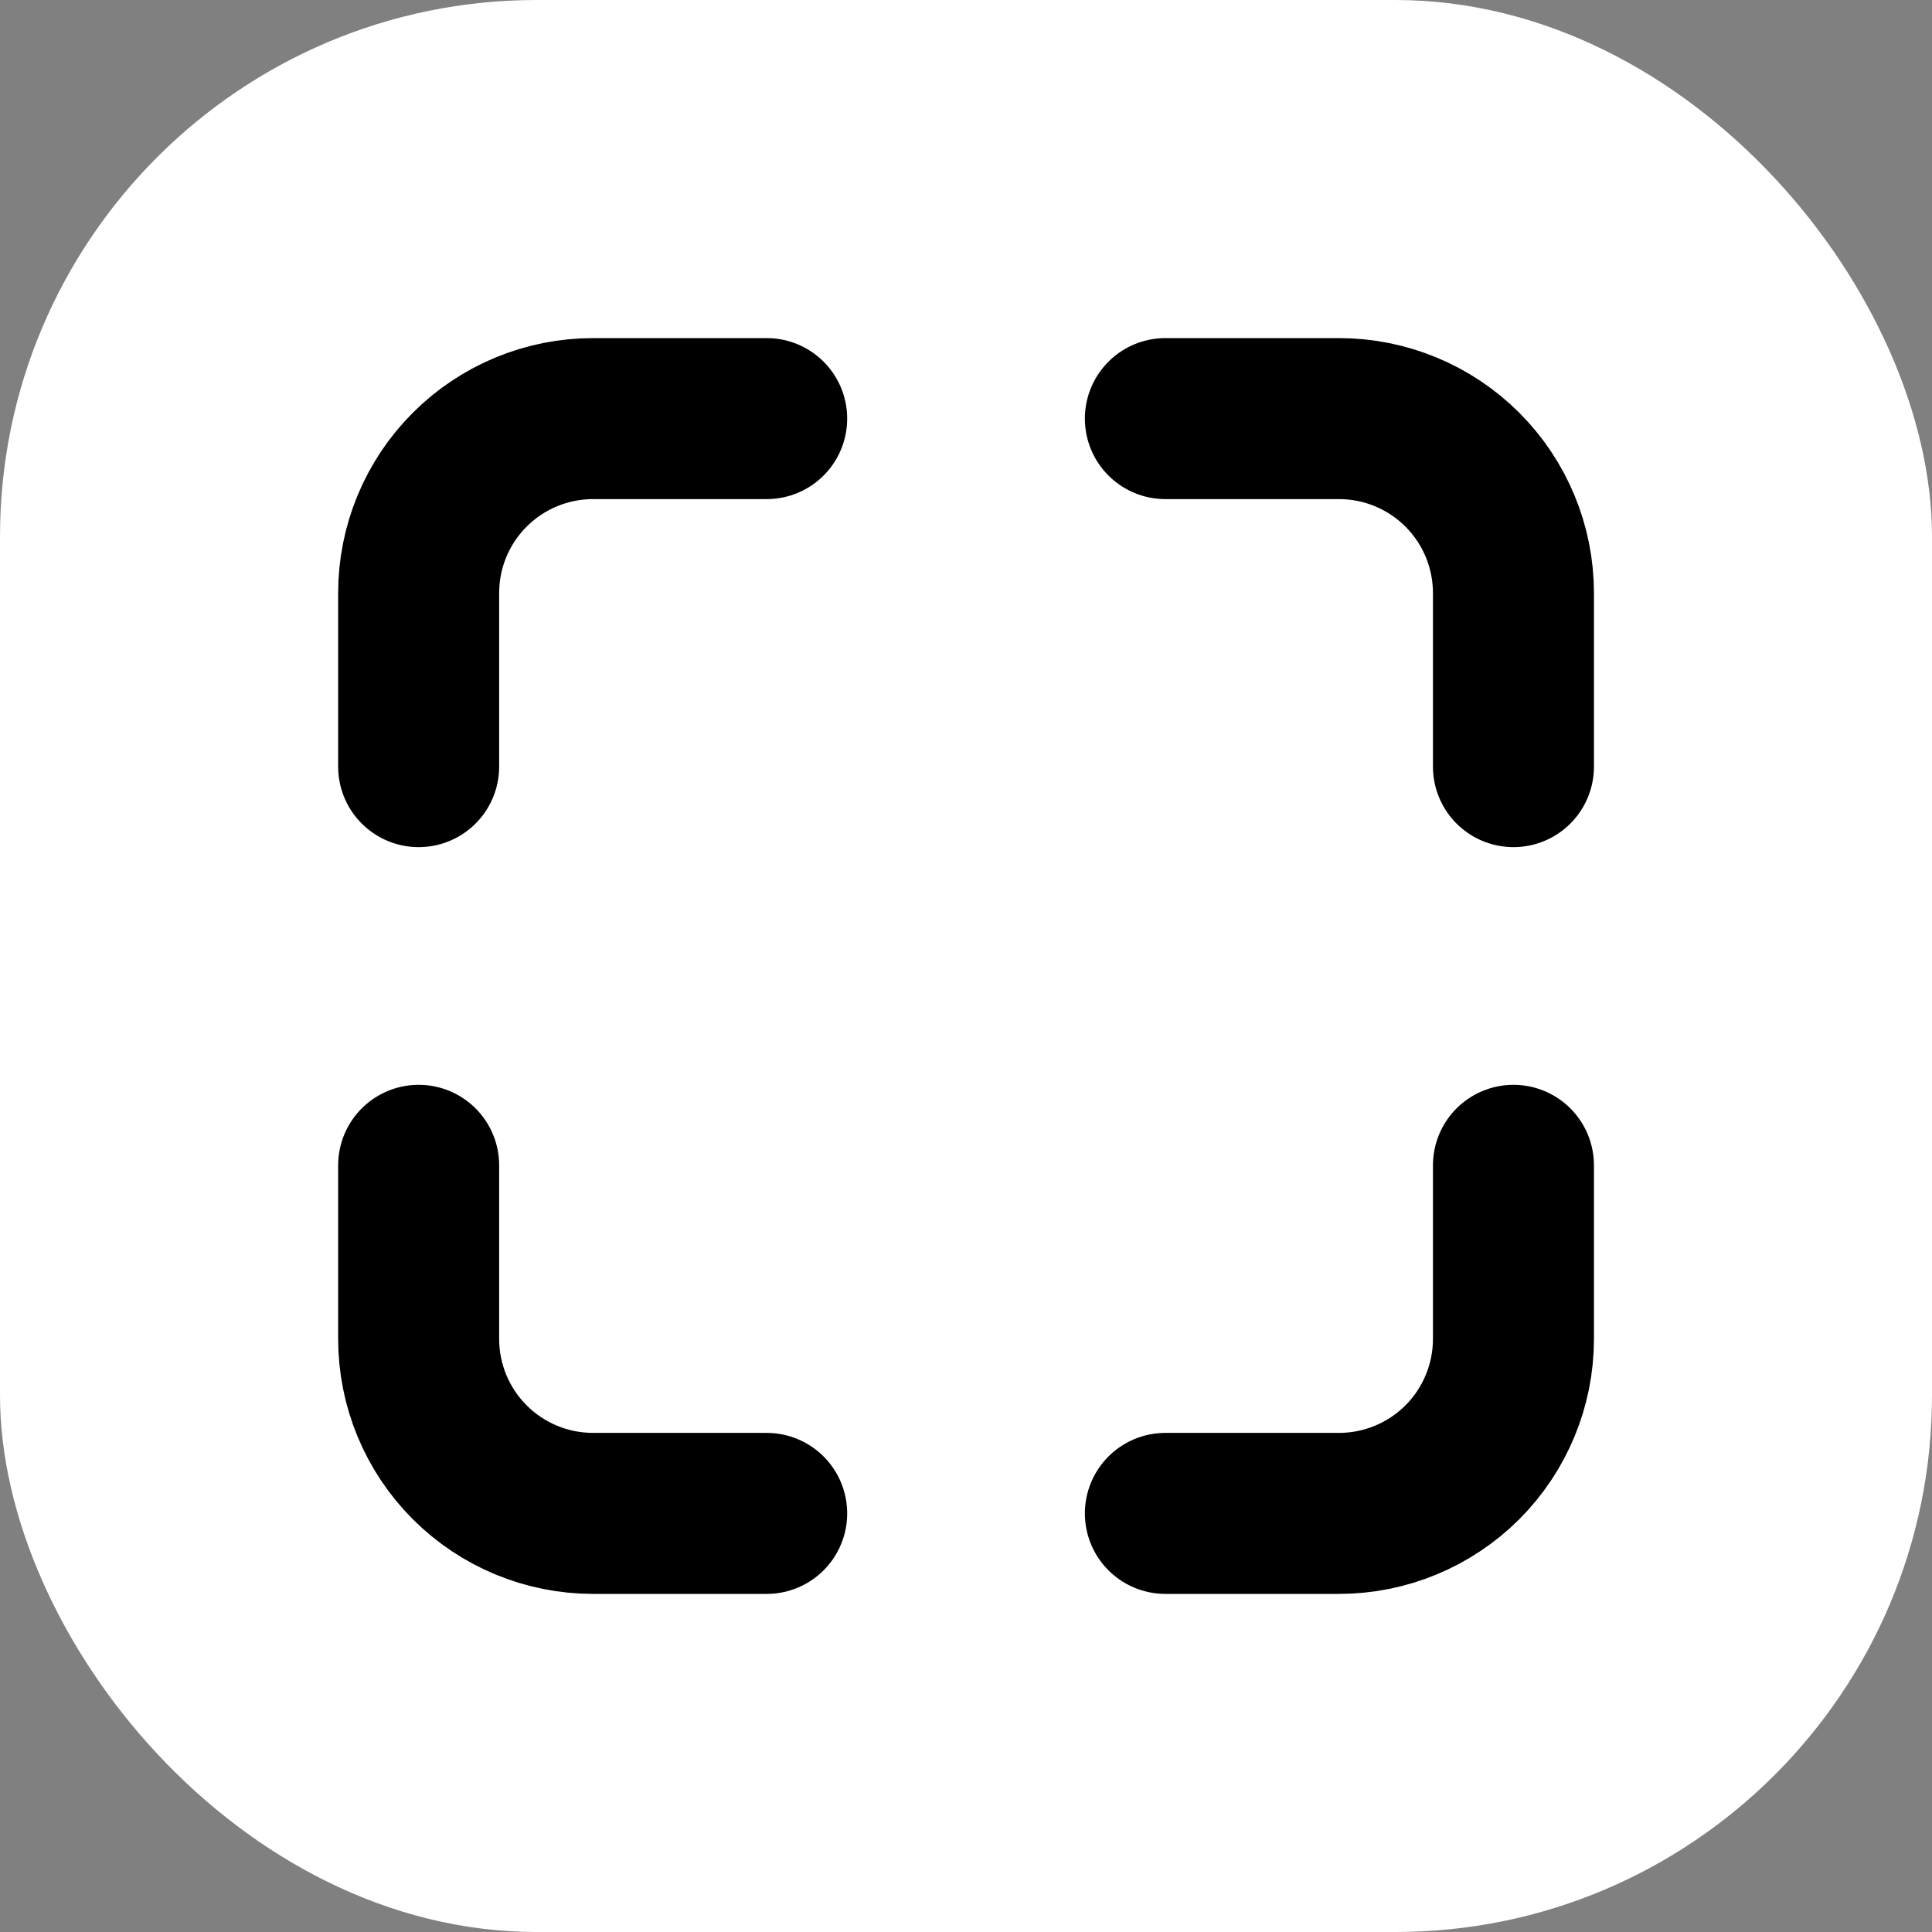 <svg width="36" height="36" viewBox="0 0 36 36" fill="none" xmlns="http://www.w3.org/2000/svg">
<rect x="0" y="0" width="36" height="36" fill="#808080" stroke="none"/>
<rect width="36" height="36" rx="10" fill="white"/>
<path d="M7.801 21.714V24.949C7.801 25.811 8.143 26.638 8.753 27.248C9.362 27.857 10.189 28.2 11.051 28.2H14.286M14.286 7.8H11.051C10.189 7.8 9.362 8.142 8.753 8.752C8.143 9.361 7.801 10.188 7.801 11.05V14.285M28.201 14.285V11.05C28.201 10.188 27.858 9.361 27.249 8.752C26.639 8.142 25.812 7.8 24.95 7.8H21.715M21.715 28.2H24.95C25.812 28.2 26.639 27.857 27.249 27.248C27.858 26.638 28.201 25.811 28.201 24.949V21.714" stroke="black" stroke-width="3" stroke-linecap="round" stroke-linejoin="round"/>
</svg>
